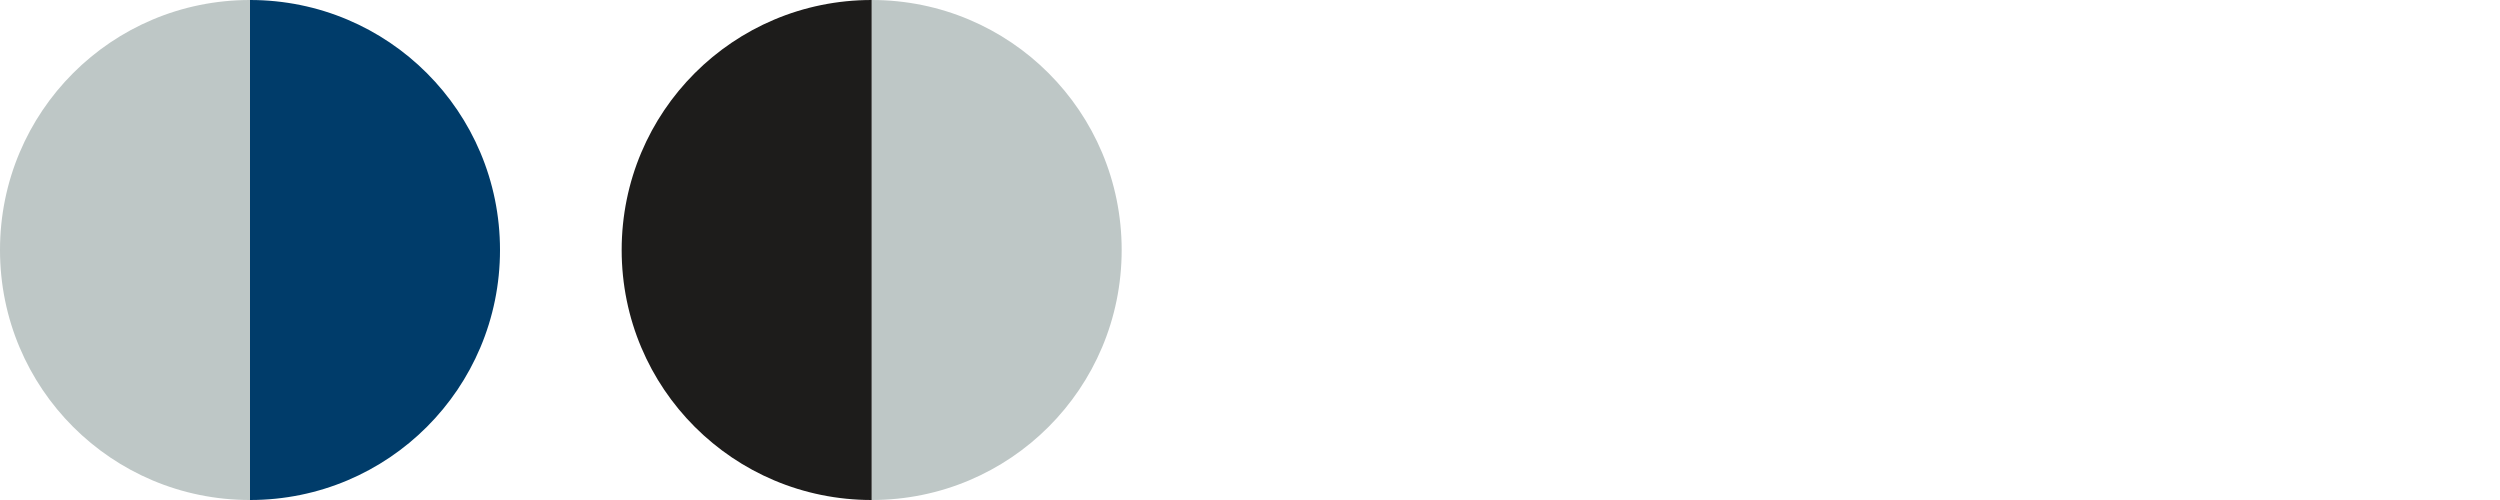 <?xml version="1.0" encoding="utf-8"?>
<!-- Generator: Adobe Illustrator 23.0.2, SVG Export Plug-In . SVG Version: 6.00 Build 0)  -->
<svg version="1.1" id="Livello_1" xmlns="http://www.w3.org/2000/svg" xmlns:xlink="http://www.w3.org/1999/xlink" x="0px" y="0px"
	 width="150px" height="30px" viewBox="0 0 150 30" style="enable-background:new 0 0 150 30;" xml:space="preserve">
<style type="text/css">
	.st0{fill:#BEC7C6;}
	.st1{fill:#1D1C1B;}
	.st2{fill:#003C6A;}
</style>
<path class="st0" d="M52.3,0v30c8.3,0,15-6.7,15-15S60.6,0,52.3,0z"/>
<path class="st1" d="M37.3,15c0,8.3,6.7,15,15,15V0C44,0,37.3,6.7,37.3,15z"/>
<path class="st2" d="M15,0v30c8.3,0,15-6.7,15-15S23.3,0,15,0z"/>
<path class="st0" d="M0,15c0,8.3,6.7,15,15,15V0C6.7,0,0,6.7,0,15z"/>
</svg>
